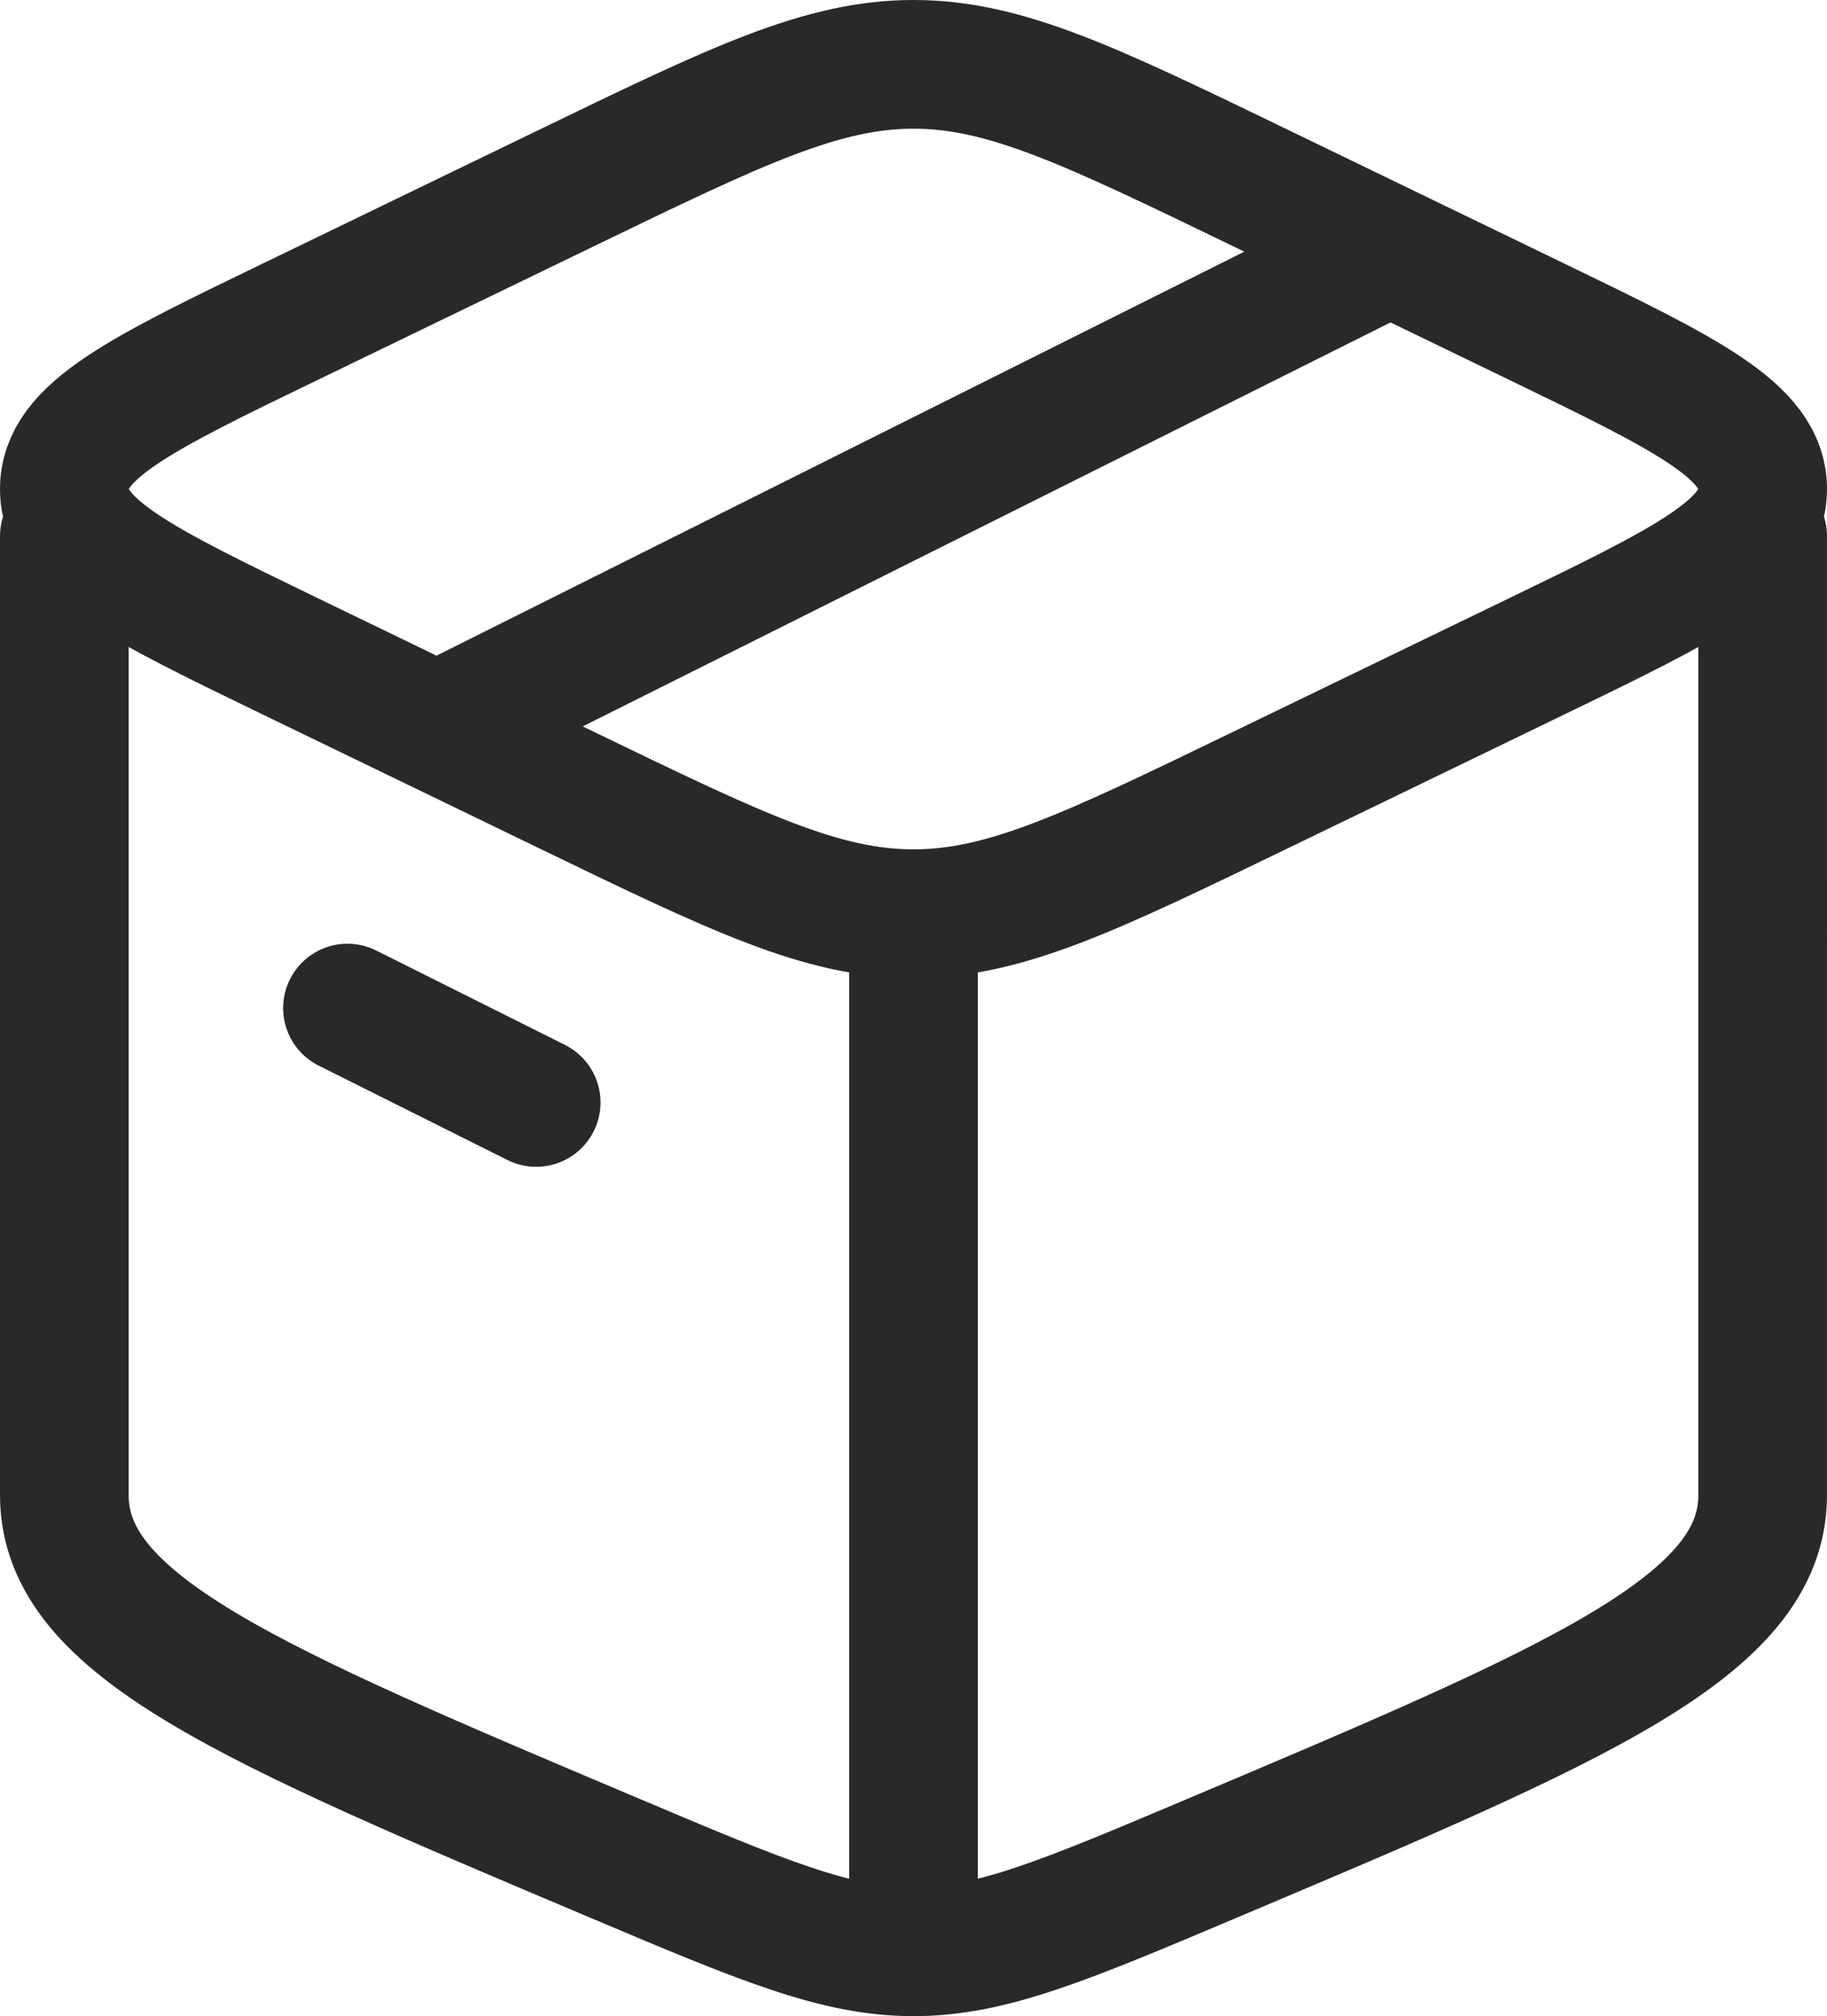 <?xml version="1.0" encoding="UTF-8"?>
<svg id="Layer_1" xmlns="http://www.w3.org/2000/svg" version="1.1" viewBox="0 0 42.6 47">
  <!-- Generator: Adobe Illustrator 29.4.0, SVG Export Plug-In . SVG Version: 2.1.0 Build 152)  -->
  <defs>
    <style>
      .st0 {
        fill: none;
        stroke: #28292a;
        stroke-linecap: round;
        stroke-linejoin: round;
        stroke-width: 3px;
      }
    </style>
  </defs>
  <path class="st0" d="M21.3,45.5c-1.8,0-3.52-.726-6.959-2.179-8.561-3.616-12.841-5.424-12.841-8.466V12.5M21.3,45.5c1.8,0,3.52-.726,6.959-2.179,8.561-3.616,12.841-5.424,12.841-8.466V12.5M21.3,45.5v-23.419"/>
  <path class="st0" d="M13.217,18.421l-6.427-3.11c-3.527-1.707-5.29-2.56-5.29-3.911,0-1.351,1.763-2.205,5.29-3.911l6.427-3.11c3.966-1.919,5.95-2.879,8.083-2.879,2.133,0,4.117.96,8.083,2.879l6.427,3.11c3.527,1.707,5.29,2.56,5.29,3.911,0,1.351-1.764,2.205-5.29,3.911l-6.427,3.11c-3.966,1.919-5.95,2.879-8.083,2.879-2.133,0-4.117-.96-8.083-2.879Z"/>
  <path class="st0" d="M8.102,23.5l4.4,2.2"/>
  <path class="st0" d="M32.301,5.9l-22,11"/>
</svg>